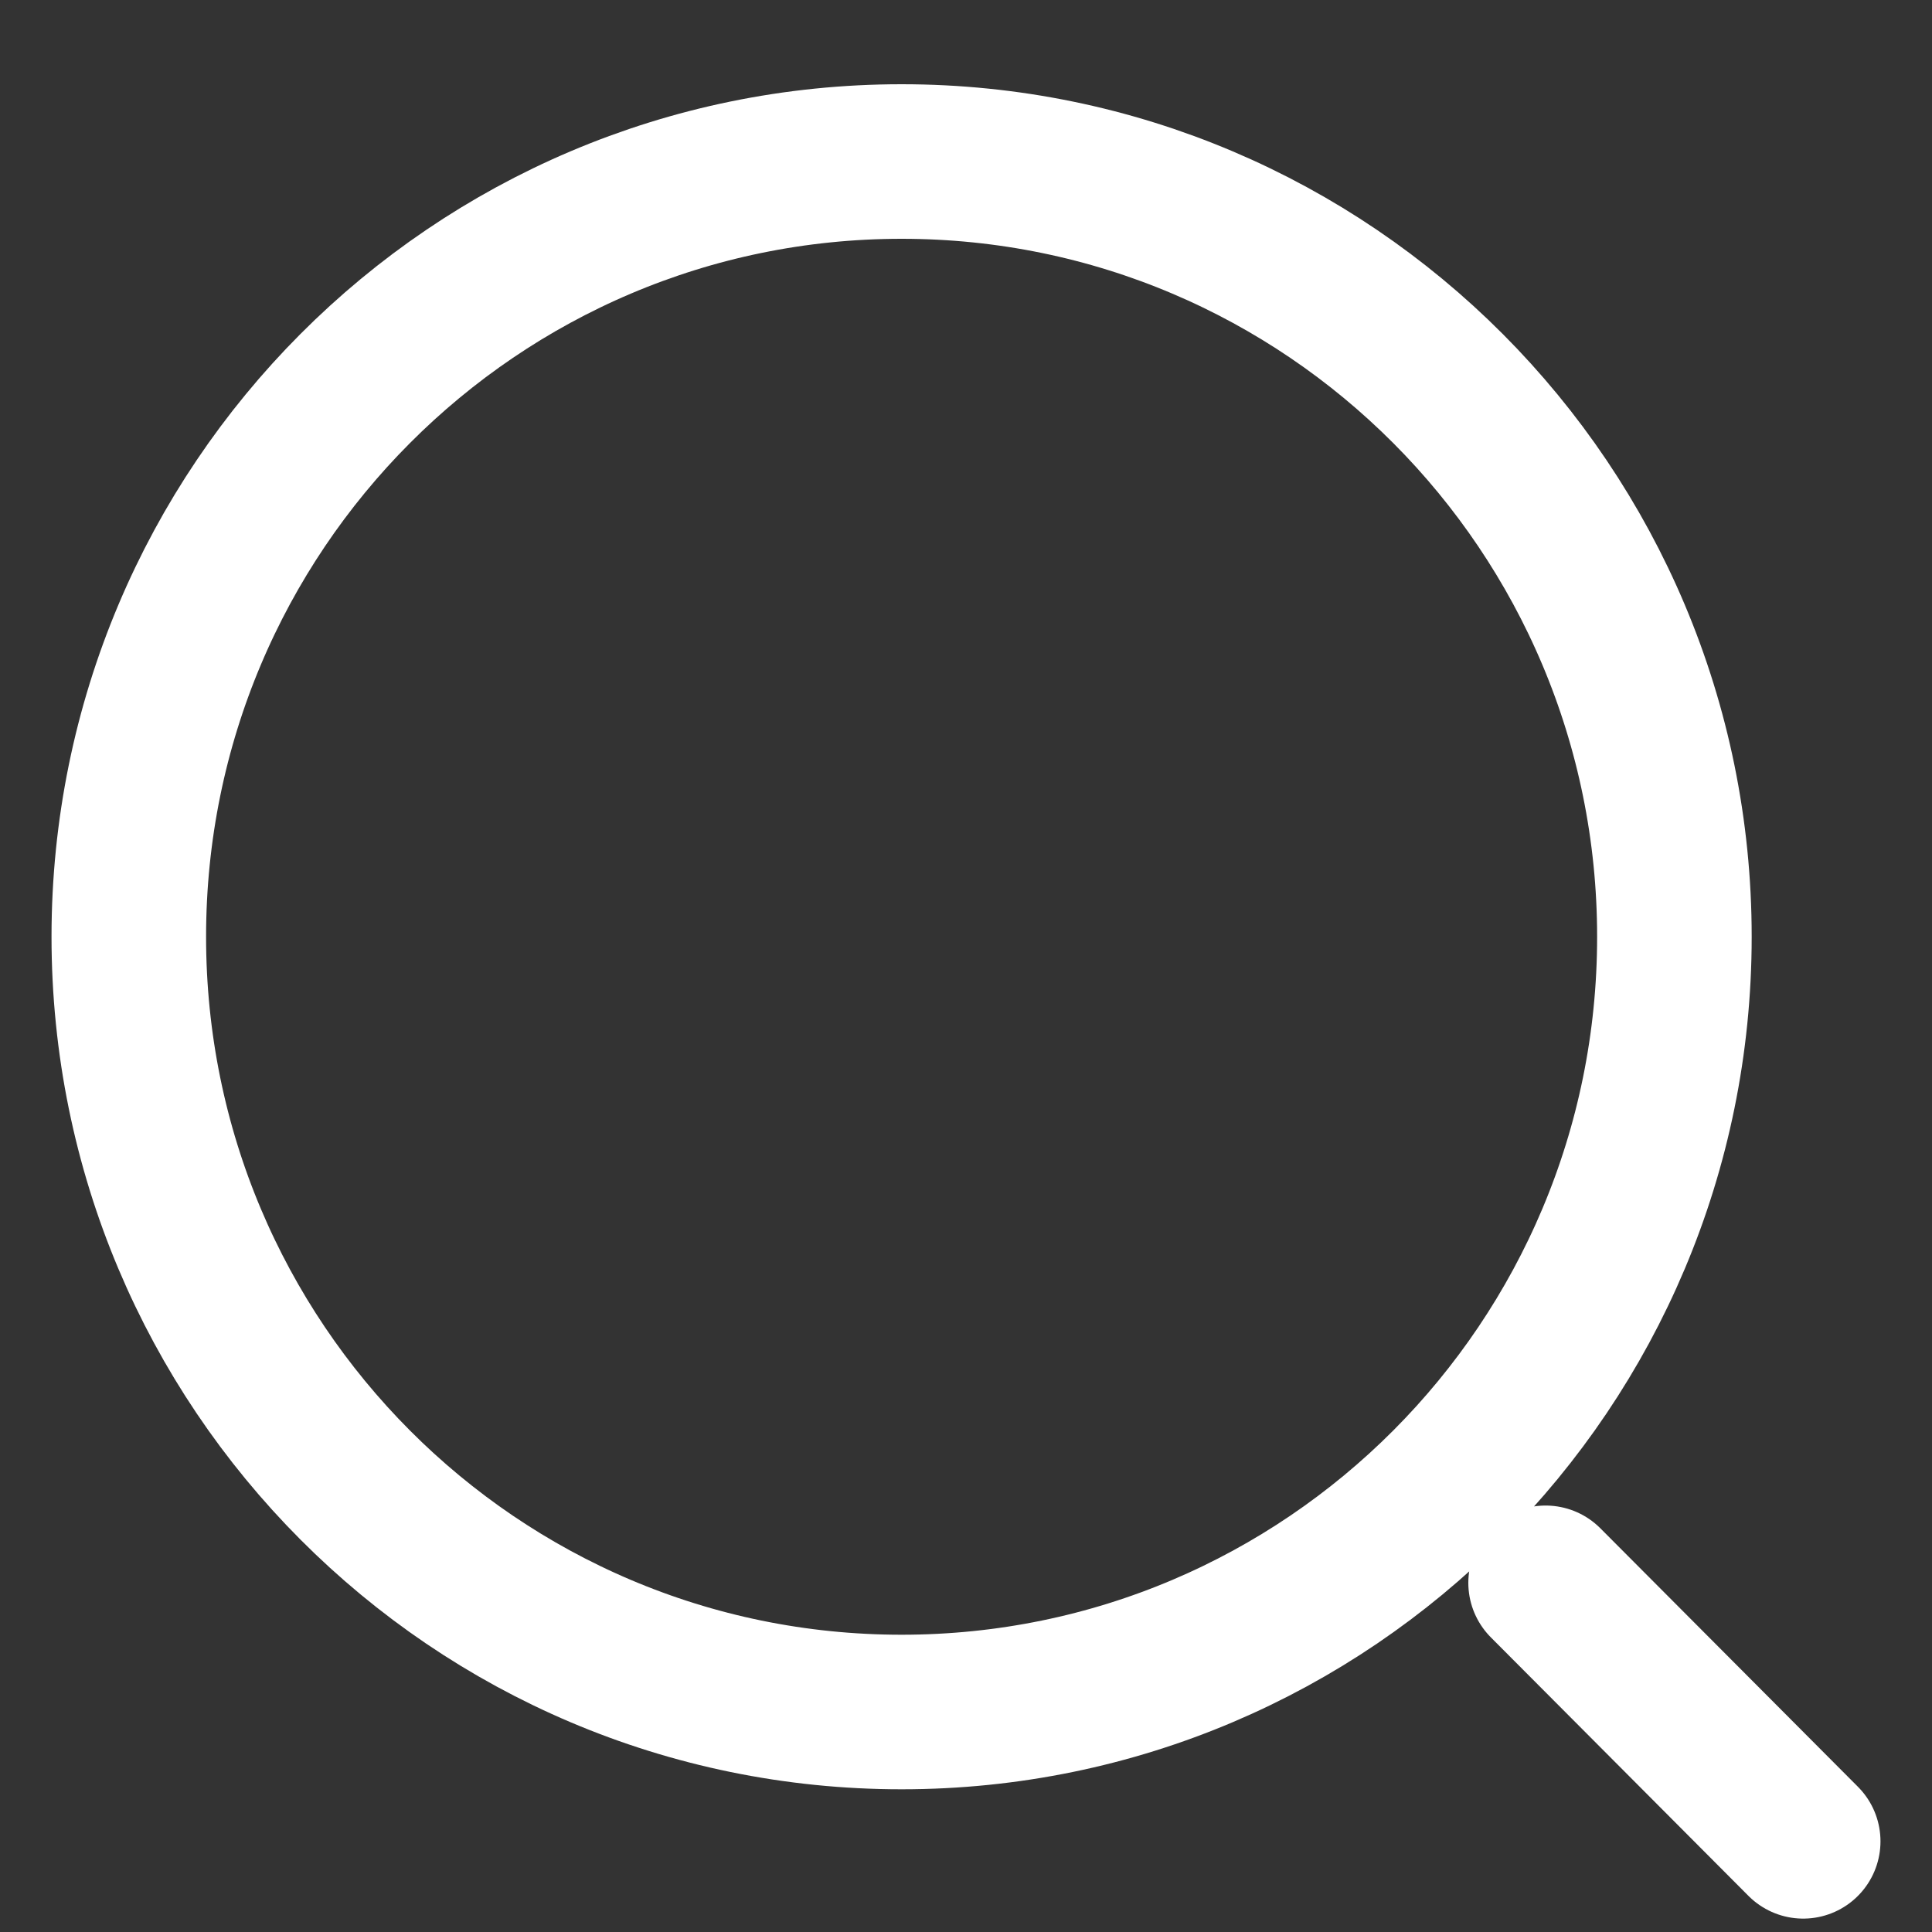 <?xml version="1.0" encoding="UTF-8"?> <svg xmlns="http://www.w3.org/2000/svg" width="15" height="15" viewBox="0 0 15 15" fill="none"><rect x="0" y="0" width="15" height="15" fill="#333333" stroke="none"/><path d="M14 14.296L12 12.289M7 13.292C10.314 13.292 13 10.598 13 7.273C13 3.949 10.314 1.254 7 1.254C3.686 1.254 1 3.949 1 7.273C1 10.598 3.686 13.292 7 13.292Z" stroke="white" stroke-width="1.2" stroke-linecap="round" stroke-linejoin="round"></path></svg> 